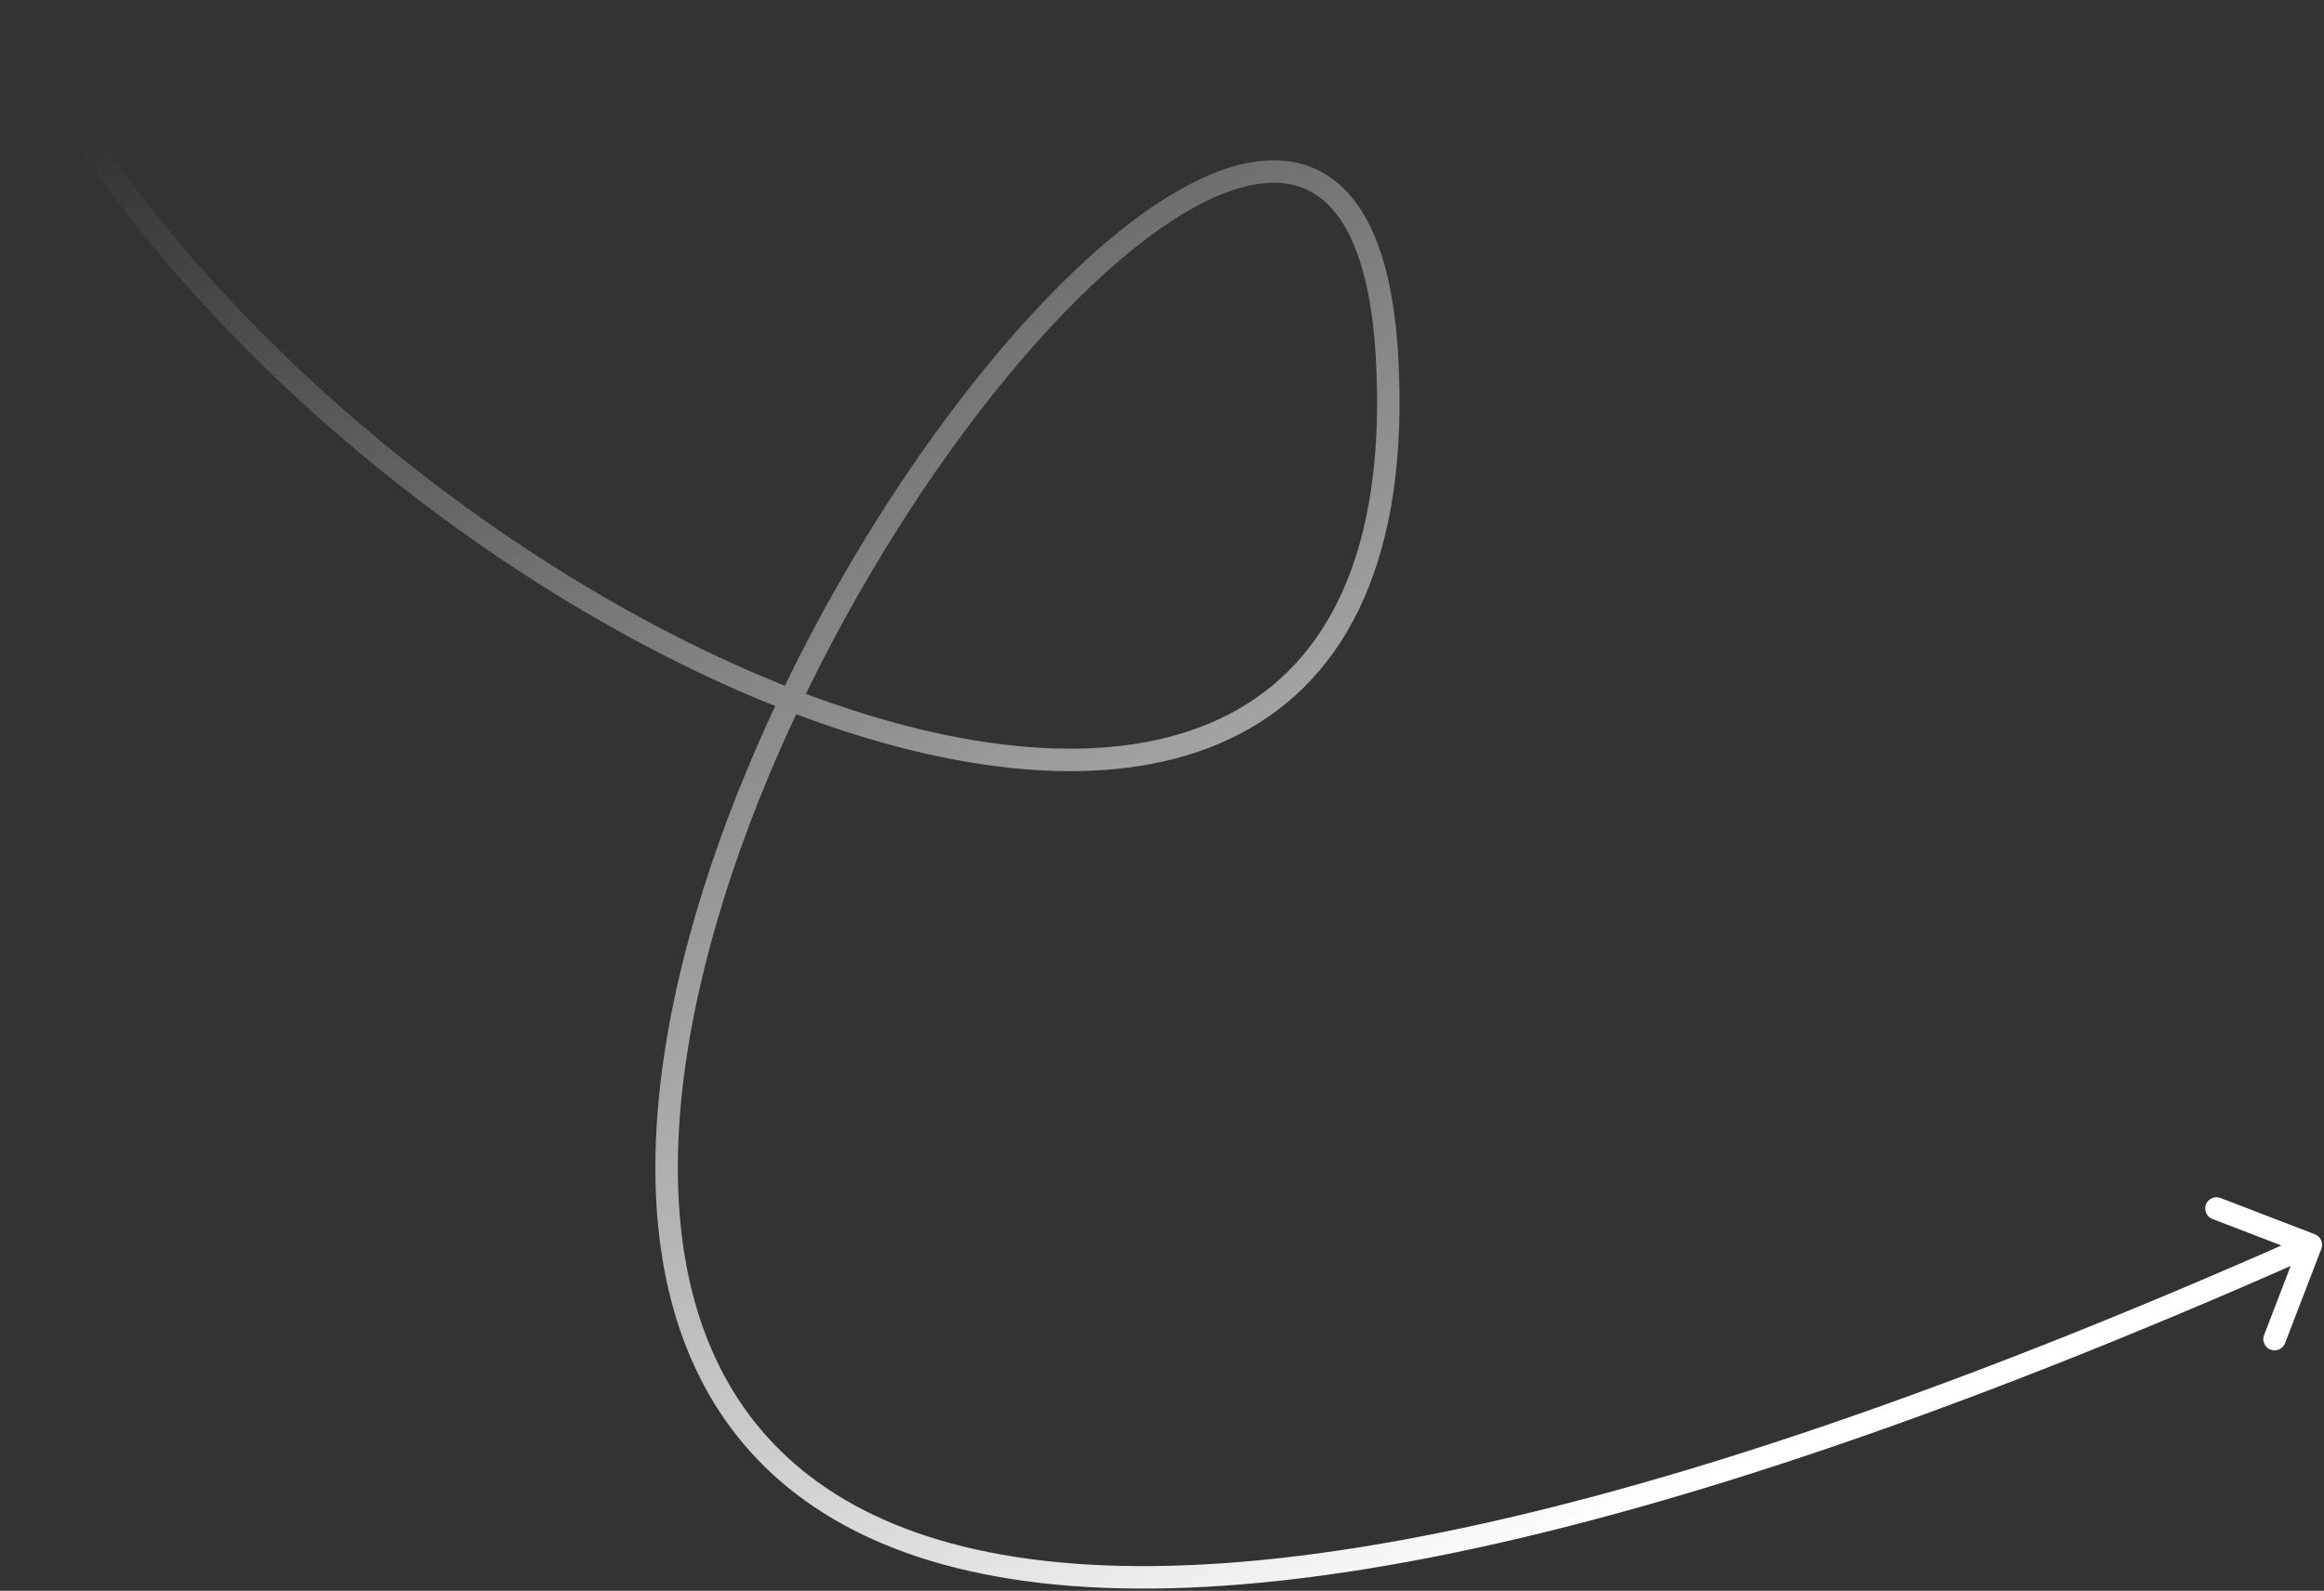 <?xml version="1.0" encoding="UTF-8"?>
<svg xmlns="http://www.w3.org/2000/svg" width="517" height="354" viewBox="0 0 517 354" fill="none">
  <rect x="0" y="0" width="517" height="354" fill="#333333" stroke="none"/>
  <path d="M1.063 4.318C0.462 3.075 0.982 1.58 2.224 0.978C3.467 0.377 4.962 0.897 5.564 2.139L1.063 4.318ZM308.534 79.059L311.03 78.912L308.534 79.059ZM514.975 274.663C516.263 275.158 516.906 276.605 516.411 277.893L508.334 298.894C507.838 300.182 506.392 300.825 505.103 300.33C503.815 299.834 503.172 298.388 503.667 297.099L510.846 278.432L492.179 271.253C490.891 270.757 490.248 269.311 490.743 268.022C491.239 266.733 492.686 266.09 493.974 266.586L514.975 274.663ZM5.564 2.139C38.543 70.27 116.875 133.013 185.615 156.678C220.023 168.524 251.429 170.375 273.439 158.921C295.159 147.618 308.603 122.847 306.038 79.206L311.03 78.912C313.659 123.655 299.873 150.801 275.747 163.356C251.912 175.76 218.855 173.41 183.987 161.406C114.176 137.371 34.704 73.815 1.063 4.318L5.564 2.139ZM306.038 79.206C305.264 66.028 302.811 56.708 299.257 50.558C295.76 44.509 291.226 41.55 285.981 40.84C280.589 40.11 274.07 41.705 266.668 45.609C259.297 49.497 251.274 55.559 242.979 63.403C209.737 94.839 173.33 153.735 158.106 210.004C150.497 238.129 148.25 265.346 154.125 288.039C159.966 310.603 173.851 328.8 198.885 339.142C224.062 349.544 260.733 352.086 312.183 342.641C363.596 333.203 429.531 311.838 513.062 274.711L515.093 279.28C431.356 316.499 365.025 338.024 313.085 347.559C261.182 357.088 223.413 354.686 196.976 343.763C170.396 332.782 155.493 313.275 149.284 289.292C143.109 265.438 145.55 237.267 153.28 208.698C168.733 151.578 205.605 91.865 239.544 59.77C248.044 51.732 256.435 45.354 264.336 41.187C272.206 37.035 279.816 34.959 286.652 35.885C293.633 36.83 299.423 40.854 303.586 48.056C307.691 55.158 310.233 65.358 311.03 78.912L306.038 79.206Z" fill="url(#paint0_linear_413_2603)"></path>
  <defs>
    <linearGradient id="paint0_linear_413_2603" x1="496.101" y1="266.102" x2="287.975" y2="-115.547" gradientUnits="userSpaceOnUse">
      <stop stop-color="white"></stop>
      <stop offset="1" stop-color="white" stop-opacity="0"></stop>
    </linearGradient>
  </defs>
</svg>
